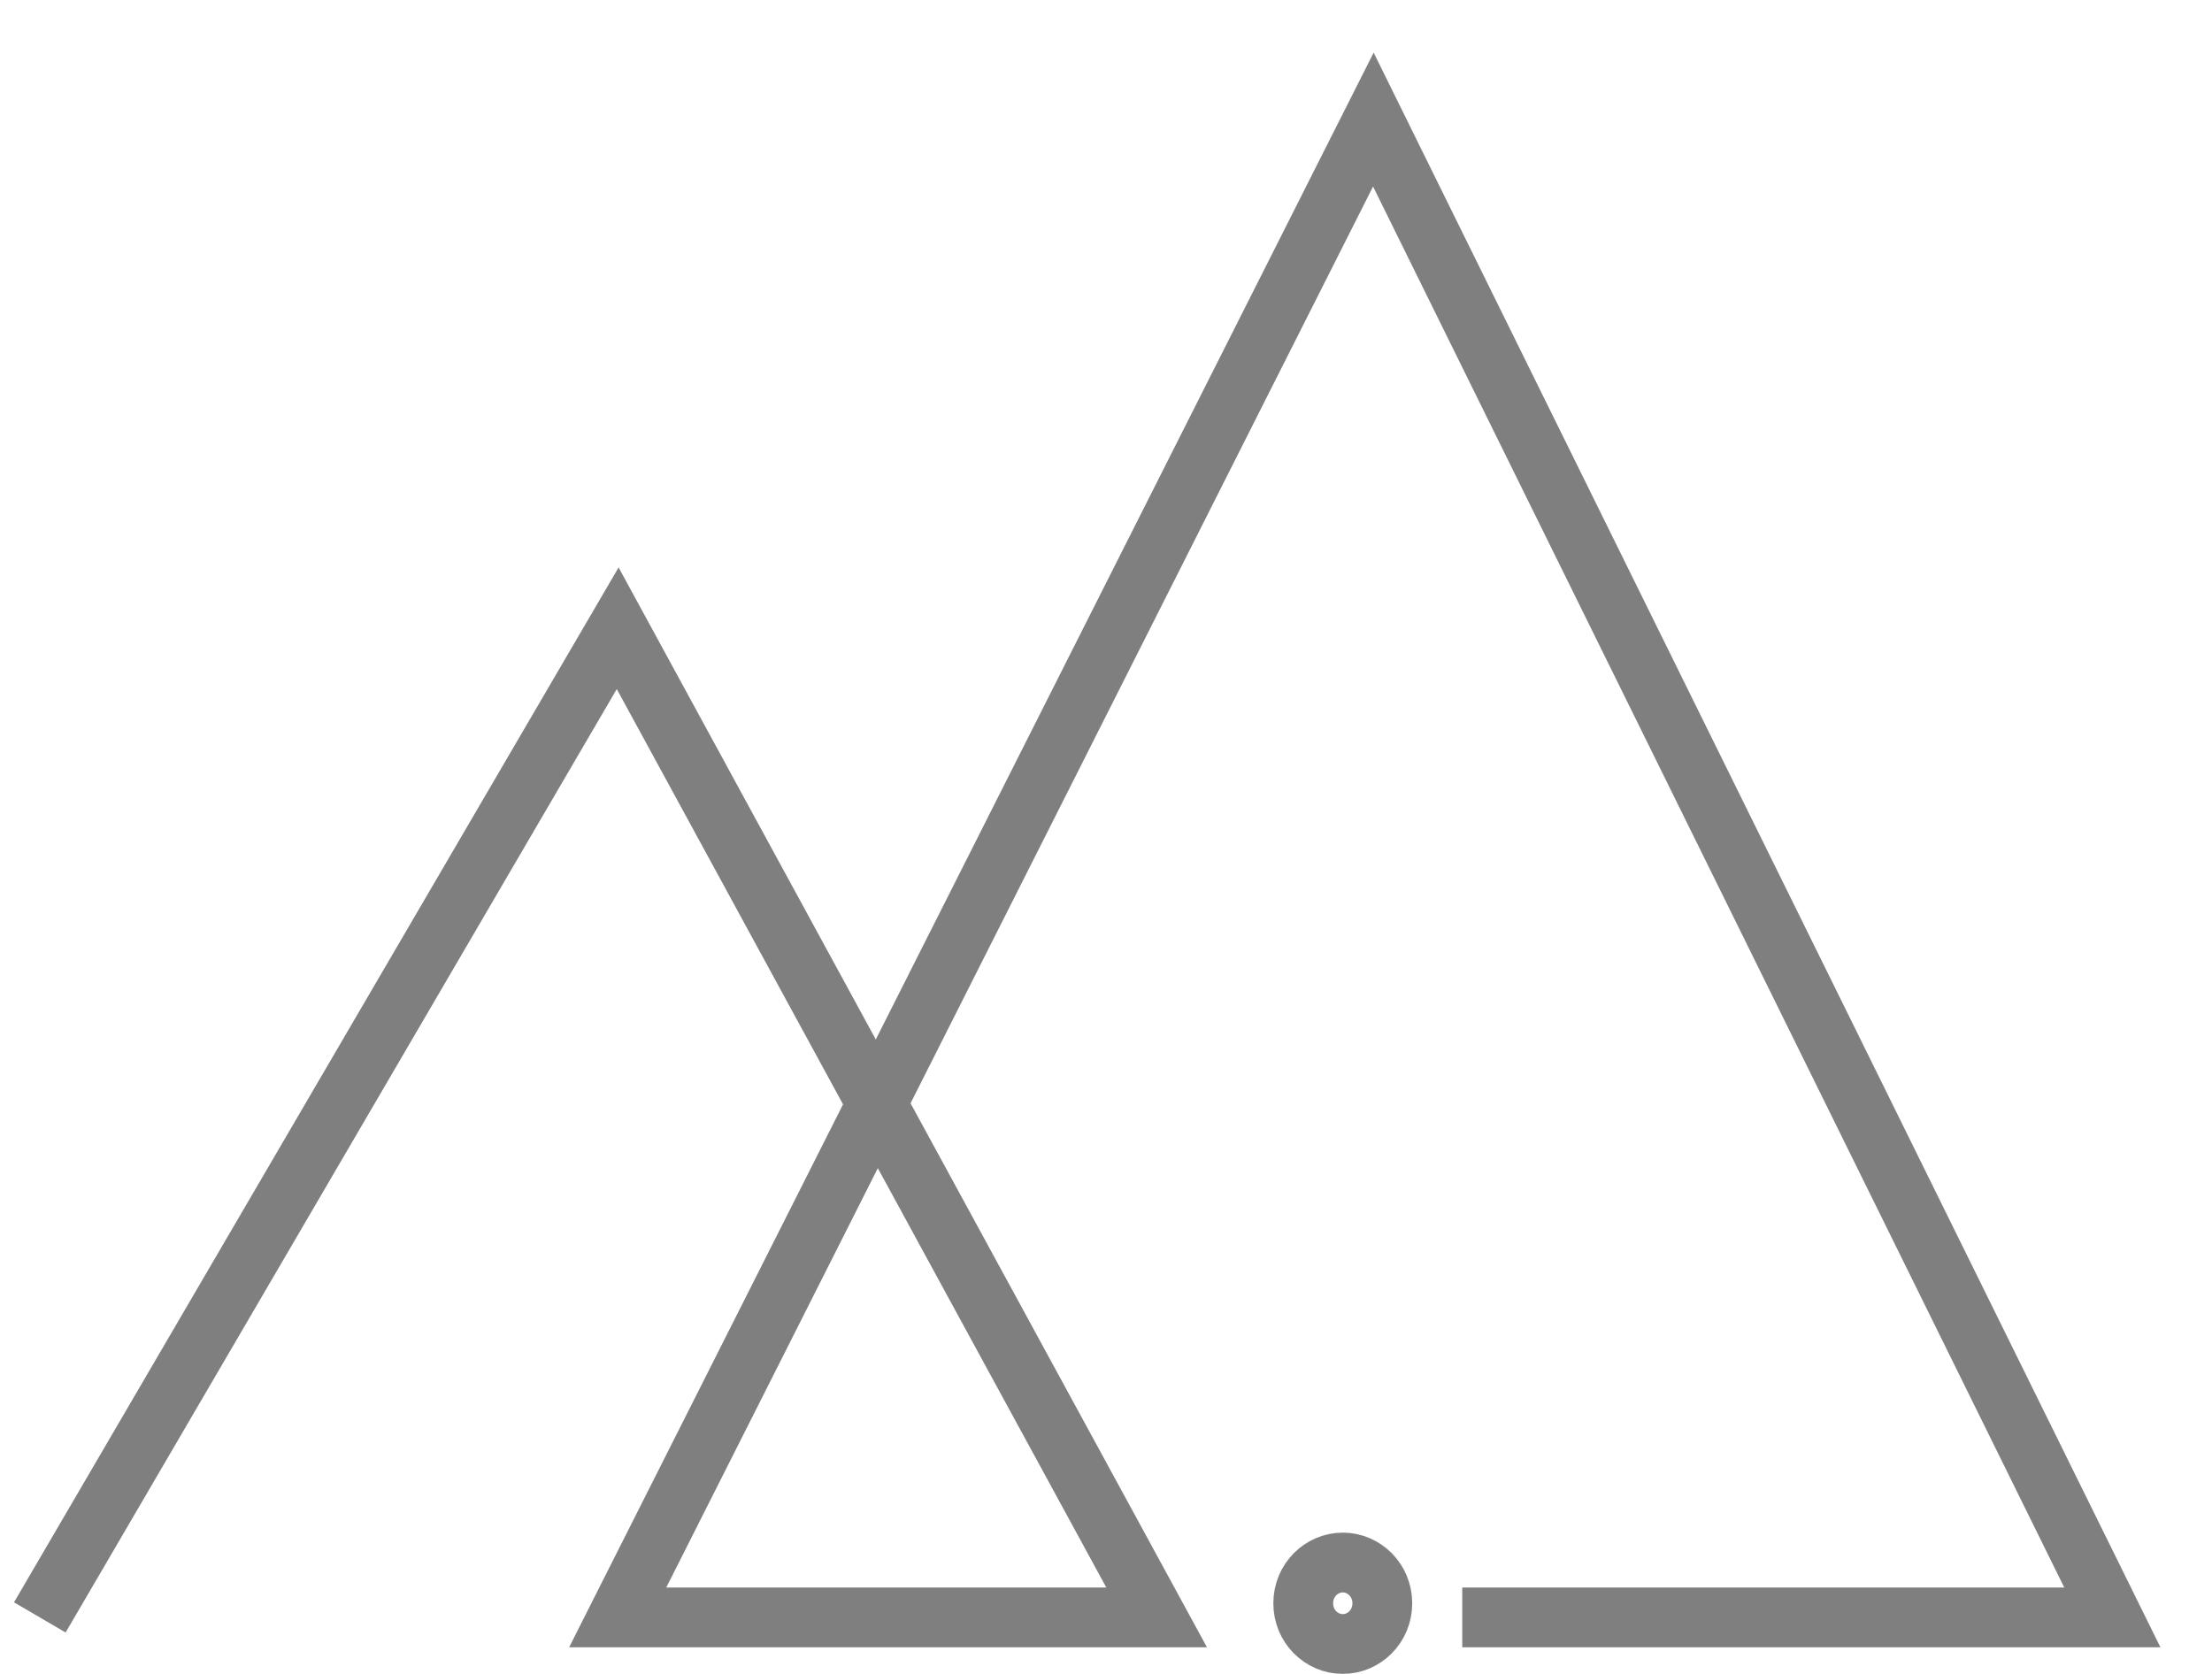 <svg width="37" height="28" viewBox="0 0 37 28" fill="none" xmlns="http://www.w3.org/2000/svg">
<g opacity="0.5">
<path d="M0.666 27.055L10.332 10.509L19.347 27.055H10.332L22.972 2L35.333 27.055H24.459" stroke="black"/>
<path d="M23.122 26.819C23.122 27.203 22.818 27.5 22.461 27.5C22.103 27.5 21.799 27.203 21.799 26.819C21.799 26.434 22.103 26.137 22.461 26.137C22.818 26.137 23.122 26.434 23.122 26.819Z" stroke="black"/>
</g>
</svg>
